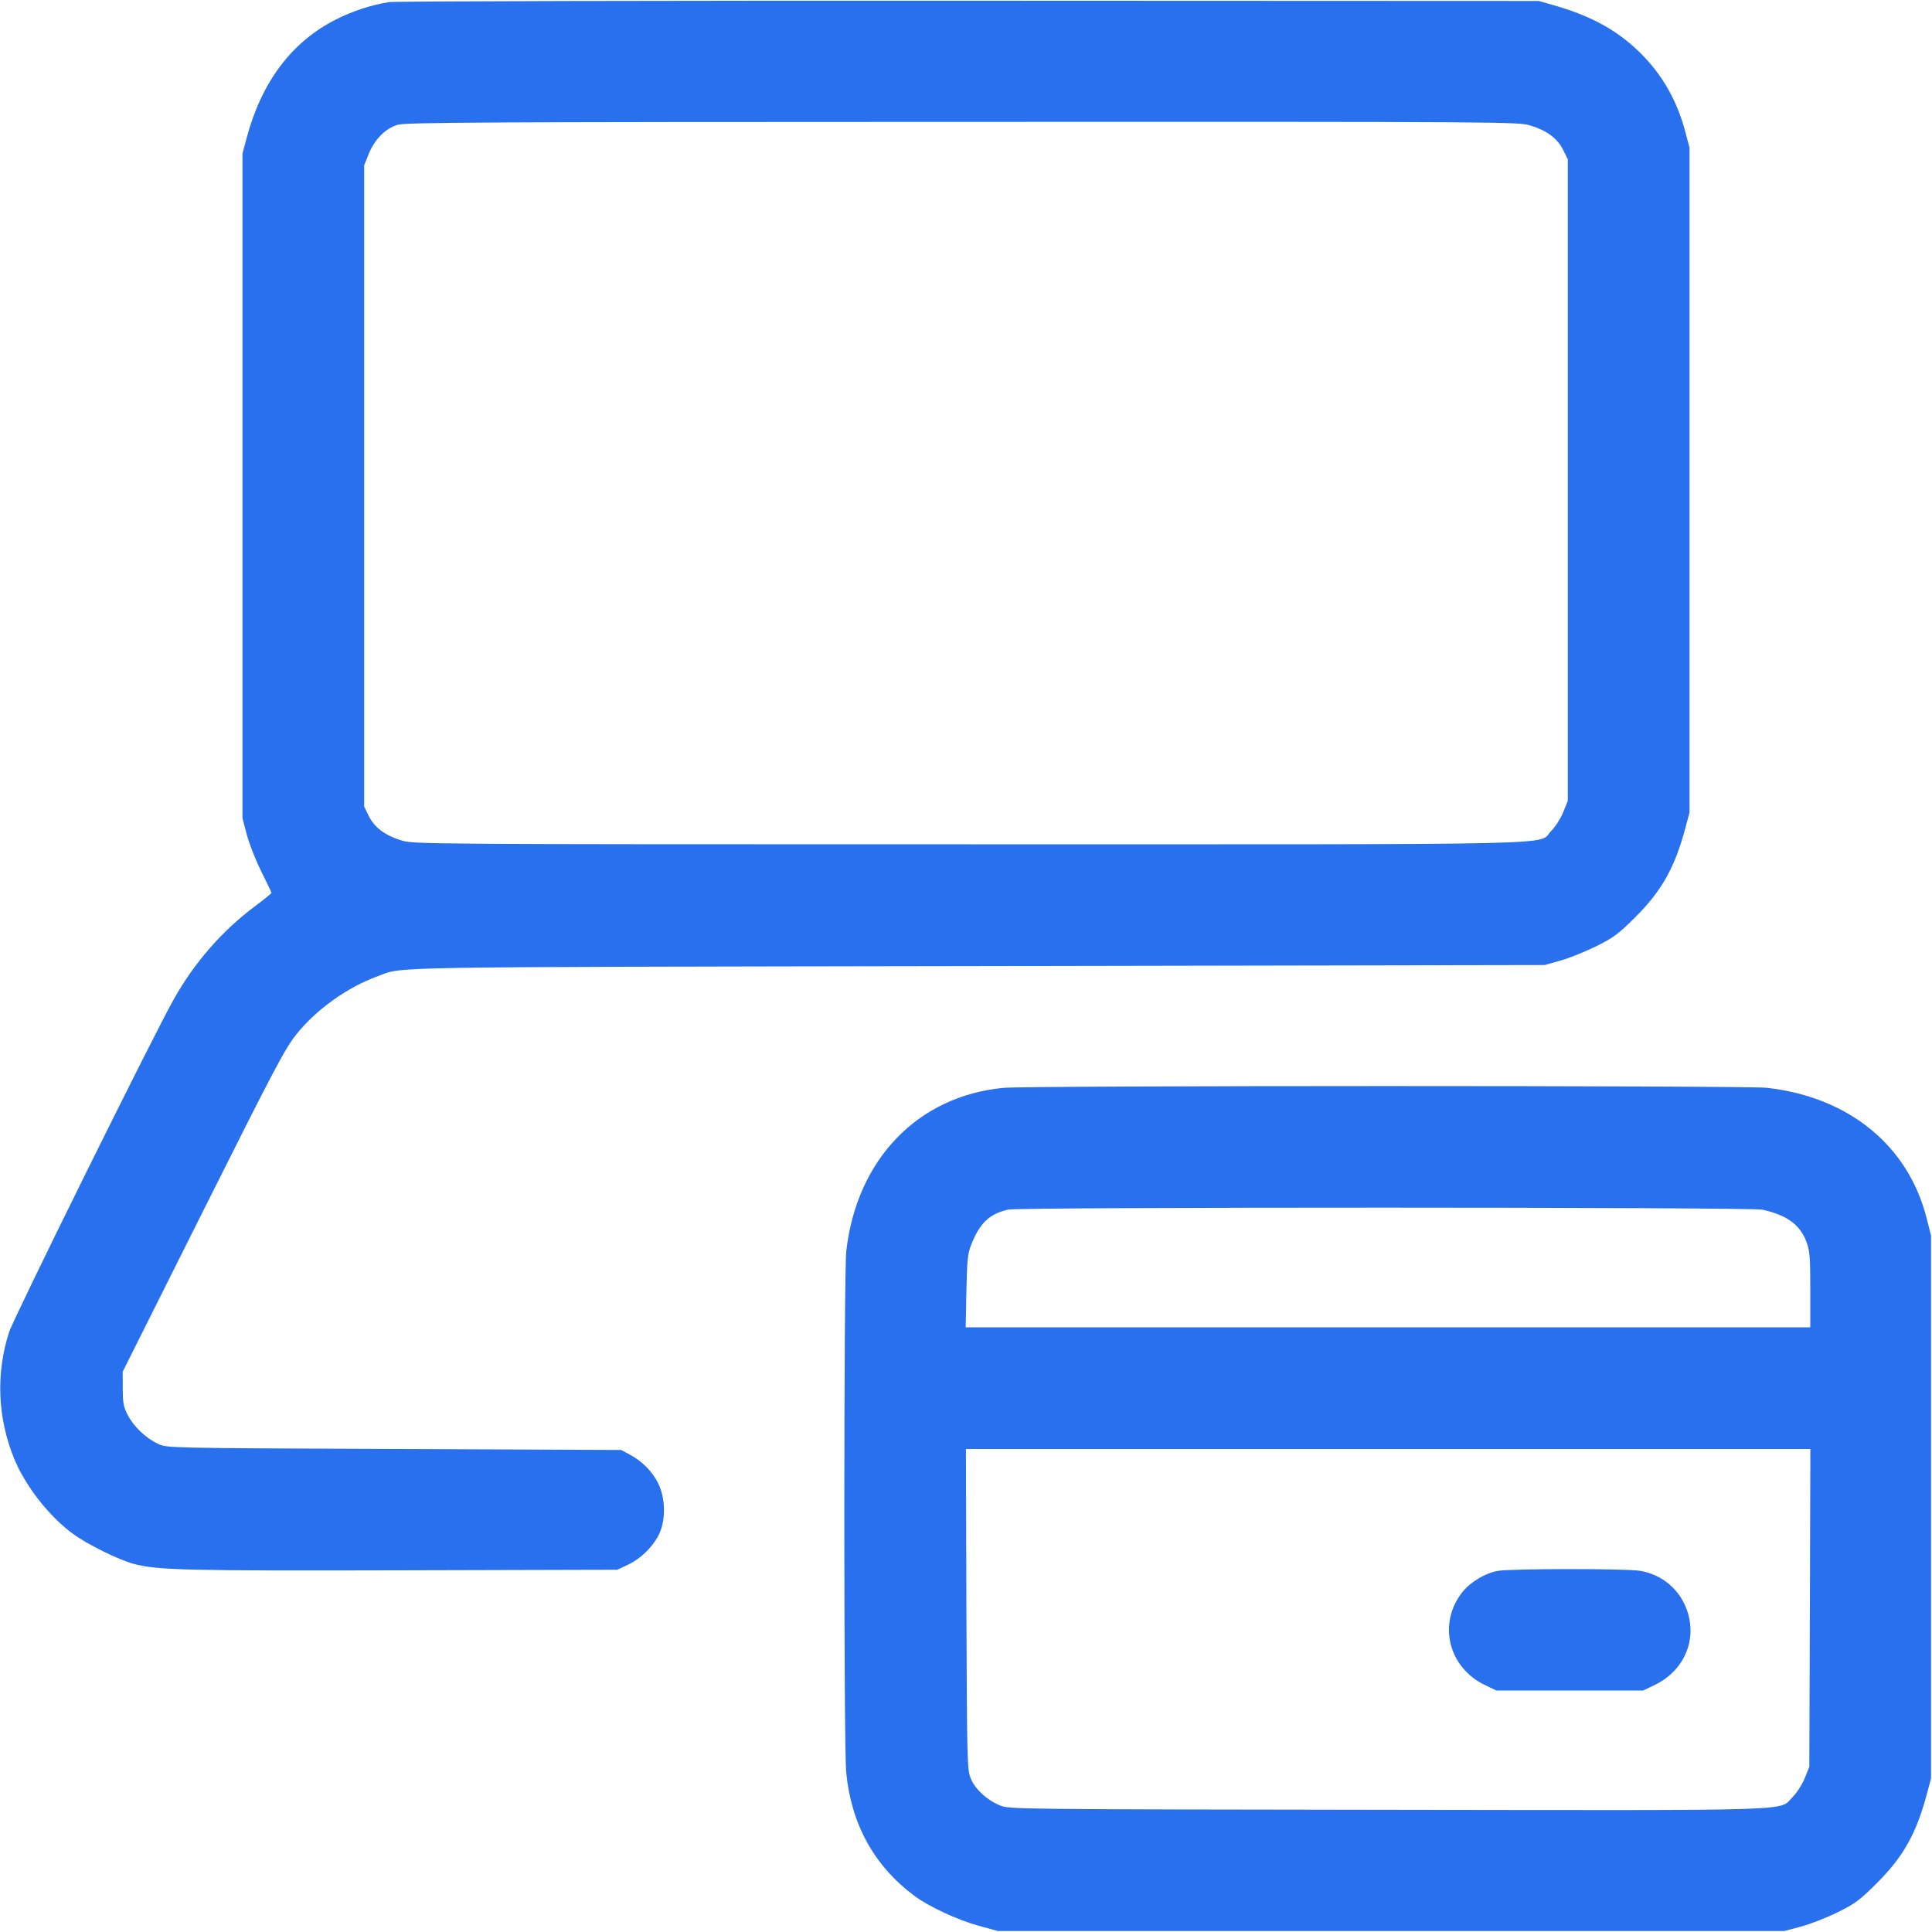 <svg xmlns="http://www.w3.org/2000/svg" viewBox="0 0 24 24" version="1.1" id="Credit-Card-Laptop-Payment--Streamline-Streamline--3.0.svg">
	<path d="M4.836 0.026C4.627 0.057 4.384 0.135 4.177 0.24C3.626 0.517 3.251 1.014 3.064 1.713L3.012 1.908 3.012 6.036L3.012 10.164 3.066 10.368C3.095 10.48 3.176 10.685 3.245 10.824C3.315 10.963 3.372 11.083 3.372 11.091C3.372 11.099 3.281 11.173 3.17 11.256C2.767 11.555 2.417 11.954 2.161 12.409C1.906 12.86 0.173 16.364 0.113 16.548C-0.052 17.058 -0.031 17.609 0.173 18.113C0.311 18.452 0.596 18.821 0.894 19.045C1.074 19.18 1.477 19.38 1.668 19.429C1.969 19.506 2.325 19.514 5.004 19.507L7.668 19.5 7.8 19.438C7.96 19.362 8.104 19.222 8.184 19.065C8.272 18.89 8.269 18.616 8.177 18.428C8.104 18.279 7.978 18.152 7.819 18.067L7.716 18.012 4.896 18C2.079 17.988 2.076 17.988 1.965 17.937C1.813 17.866 1.665 17.726 1.589 17.582C1.534 17.477 1.525 17.43 1.525 17.25L1.524 17.04 2.524 15.042C3.425 13.243 3.541 13.024 3.688 12.841C3.934 12.536 4.321 12.261 4.692 12.127C5.026 12.006 4.551 12.014 12.144 12.001L19.188 11.988 19.38 11.934C19.486 11.905 19.685 11.825 19.824 11.757C20.047 11.646 20.102 11.605 20.318 11.39C20.644 11.064 20.805 10.776 20.936 10.287L20.988 10.092 20.988 5.964L20.988 1.836 20.934 1.632C20.822 1.211 20.611 0.863 20.294 0.58C20.028 0.343 19.725 0.186 19.3 0.065L19.116 0.012 12.048 0.009C8.14 0.007 4.916 0.015 4.836 0.026M4.937 1.551C4.787 1.597 4.653 1.732 4.581 1.911L4.524 2.052 4.524 6.036L4.524 10.02 4.581 10.136C4.652 10.28 4.782 10.377 4.986 10.44C5.139 10.487 5.221 10.488 12.034 10.488C19.72 10.488 19.089 10.503 19.271 10.321C19.321 10.271 19.388 10.166 19.419 10.089L19.476 9.948 19.476 5.964L19.476 1.98 19.419 1.864C19.348 1.72 19.218 1.623 19.014 1.56C18.861 1.513 18.781 1.512 11.955 1.514C5.946 1.515 5.037 1.52 4.937 1.551M12.463 13.514C11.4 13.616 10.643 14.403 10.513 15.54C10.481 15.822 10.48 21.687 10.512 22.019C10.575 22.664 10.86 23.179 11.359 23.551C11.539 23.685 11.892 23.849 12.156 23.922L12.396 23.988 17.28 23.988L22.164 23.988 22.368 23.934C22.48 23.905 22.685 23.825 22.824 23.757C23.047 23.646 23.103 23.605 23.318 23.39C23.644 23.064 23.805 22.776 23.936 22.287L23.988 22.092 23.988 18.72L23.988 15.348 23.933 15.132C23.704 14.229 22.965 13.627 21.948 13.513C21.689 13.484 12.764 13.484 12.463 13.514M12.522 15.026C12.289 15.081 12.173 15.191 12.066 15.459C12.021 15.571 12.013 15.647 12.005 16.038L11.996 16.488 17.242 16.488L22.488 16.488 22.488 16.021C22.488 15.613 22.482 15.538 22.44 15.426C22.361 15.213 22.194 15.092 21.892 15.027C21.737 14.994 12.663 14.993 12.522 15.026M12.005 19.986C12.012 21.847 12.015 21.979 12.056 22.086C12.109 22.222 12.257 22.36 12.423 22.428C12.538 22.475 12.602 22.476 17.231 22.482C22.471 22.489 22.091 22.501 22.27 22.322C22.321 22.271 22.388 22.166 22.419 22.089L22.476 21.948 22.483 19.974L22.489 18 17.244 18L11.999 18 12.005 19.986M18.607 19.514C18.453 19.54 18.266 19.652 18.166 19.778C17.859 20.166 17.991 20.713 18.444 20.931L18.588 21 19.5 21L20.412 21 20.556 20.931C20.829 20.8 20.999 20.543 21 20.262C21 19.884 20.739 19.573 20.371 19.513C20.19 19.484 18.785 19.485 18.607 19.514" stroke="none" fill="#2870ed" fill-rule="evenodd"></path>
</svg>